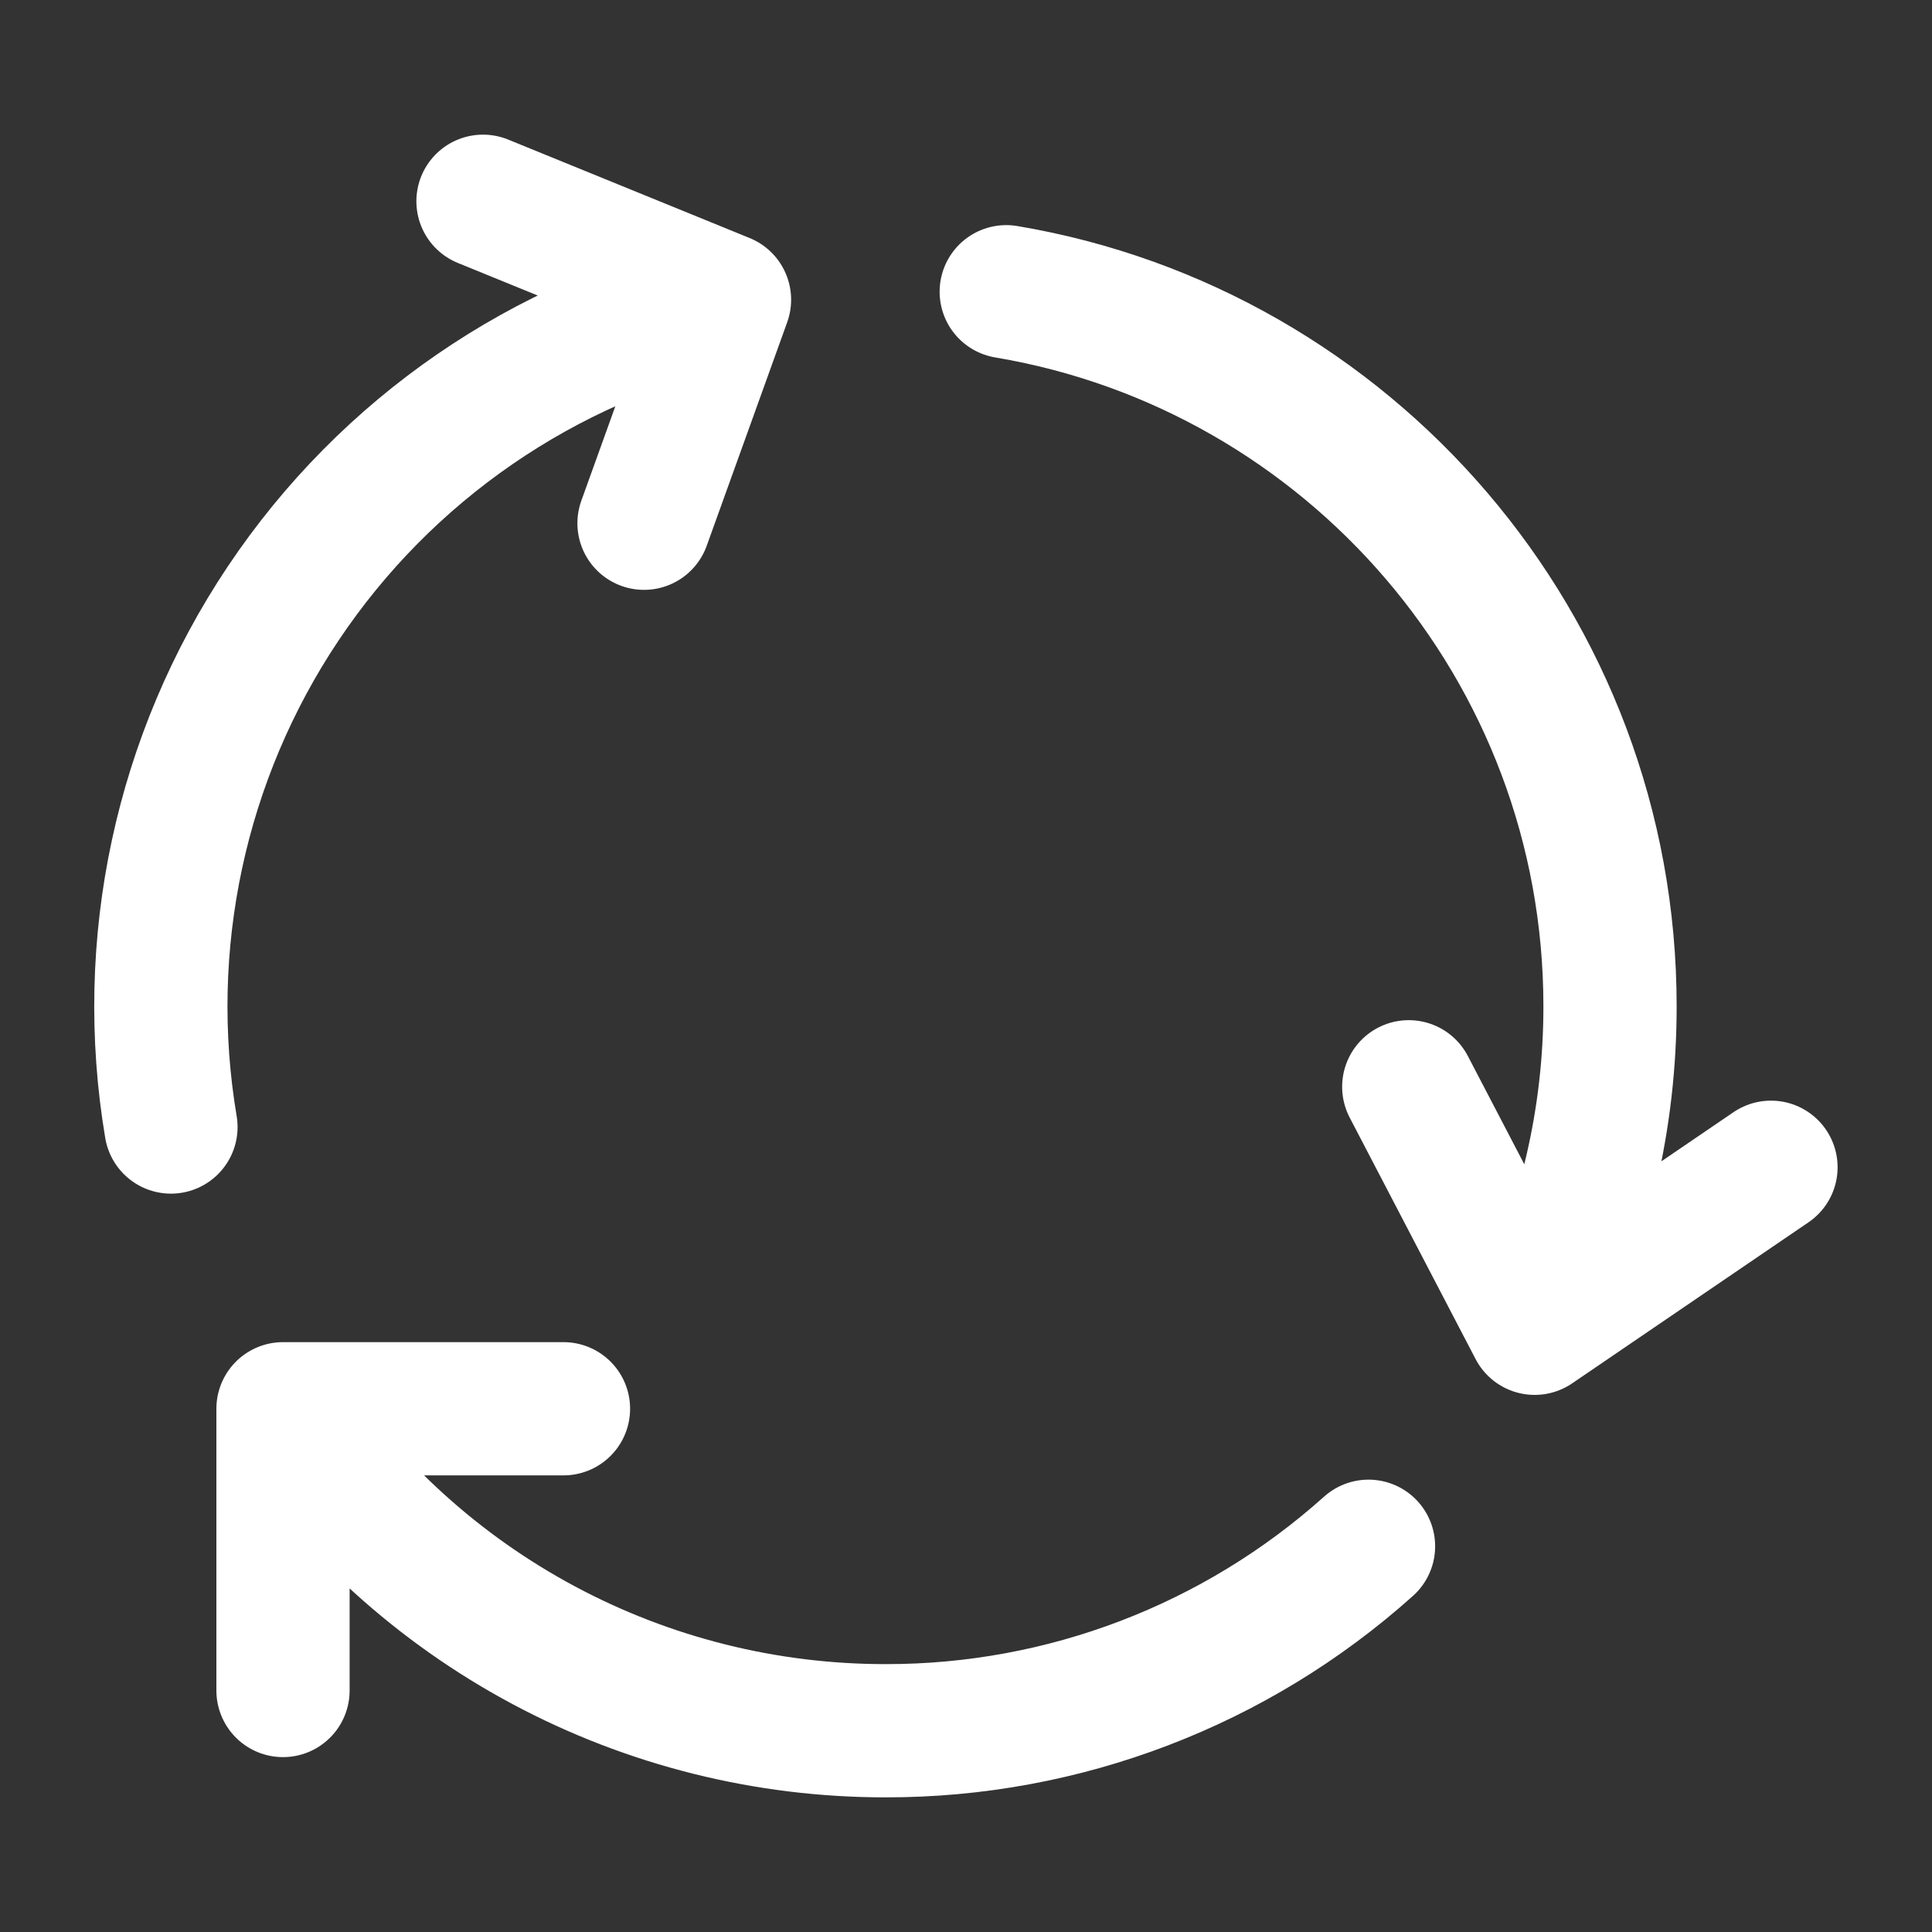 <?xml version="1.0" encoding="UTF-8"?> <svg xmlns="http://www.w3.org/2000/svg" width="29" height="29" viewBox="0 0 29 29" fill="none"><rect x="0" y="0" width="29" height="29" fill="#333333" stroke="none"/><path d="M10.875 4.499C8.166 5.116 5.797 6.747 4.252 9.056C2.707 11.365 2.104 14.177 2.566 16.917M10.875 4.499L7.25 3.021M10.875 4.499L9.667 7.854M23.036 19.938C23.782 18.436 24.169 16.781 24.167 15.104C24.167 9.715 20.248 5.243 15.104 4.379M23.036 19.938L26.583 17.521M23.036 19.938L21.146 16.313M4.248 21.146C5.241 22.634 6.586 23.854 8.164 24.697C9.741 25.54 11.503 25.98 13.292 25.979C15.967 25.983 18.55 24.996 20.542 23.21M4.248 21.146H8.458M4.248 21.146V25.375" stroke="white" stroke-width="2" stroke-linecap="round" stroke-linejoin="round"></path></svg> 